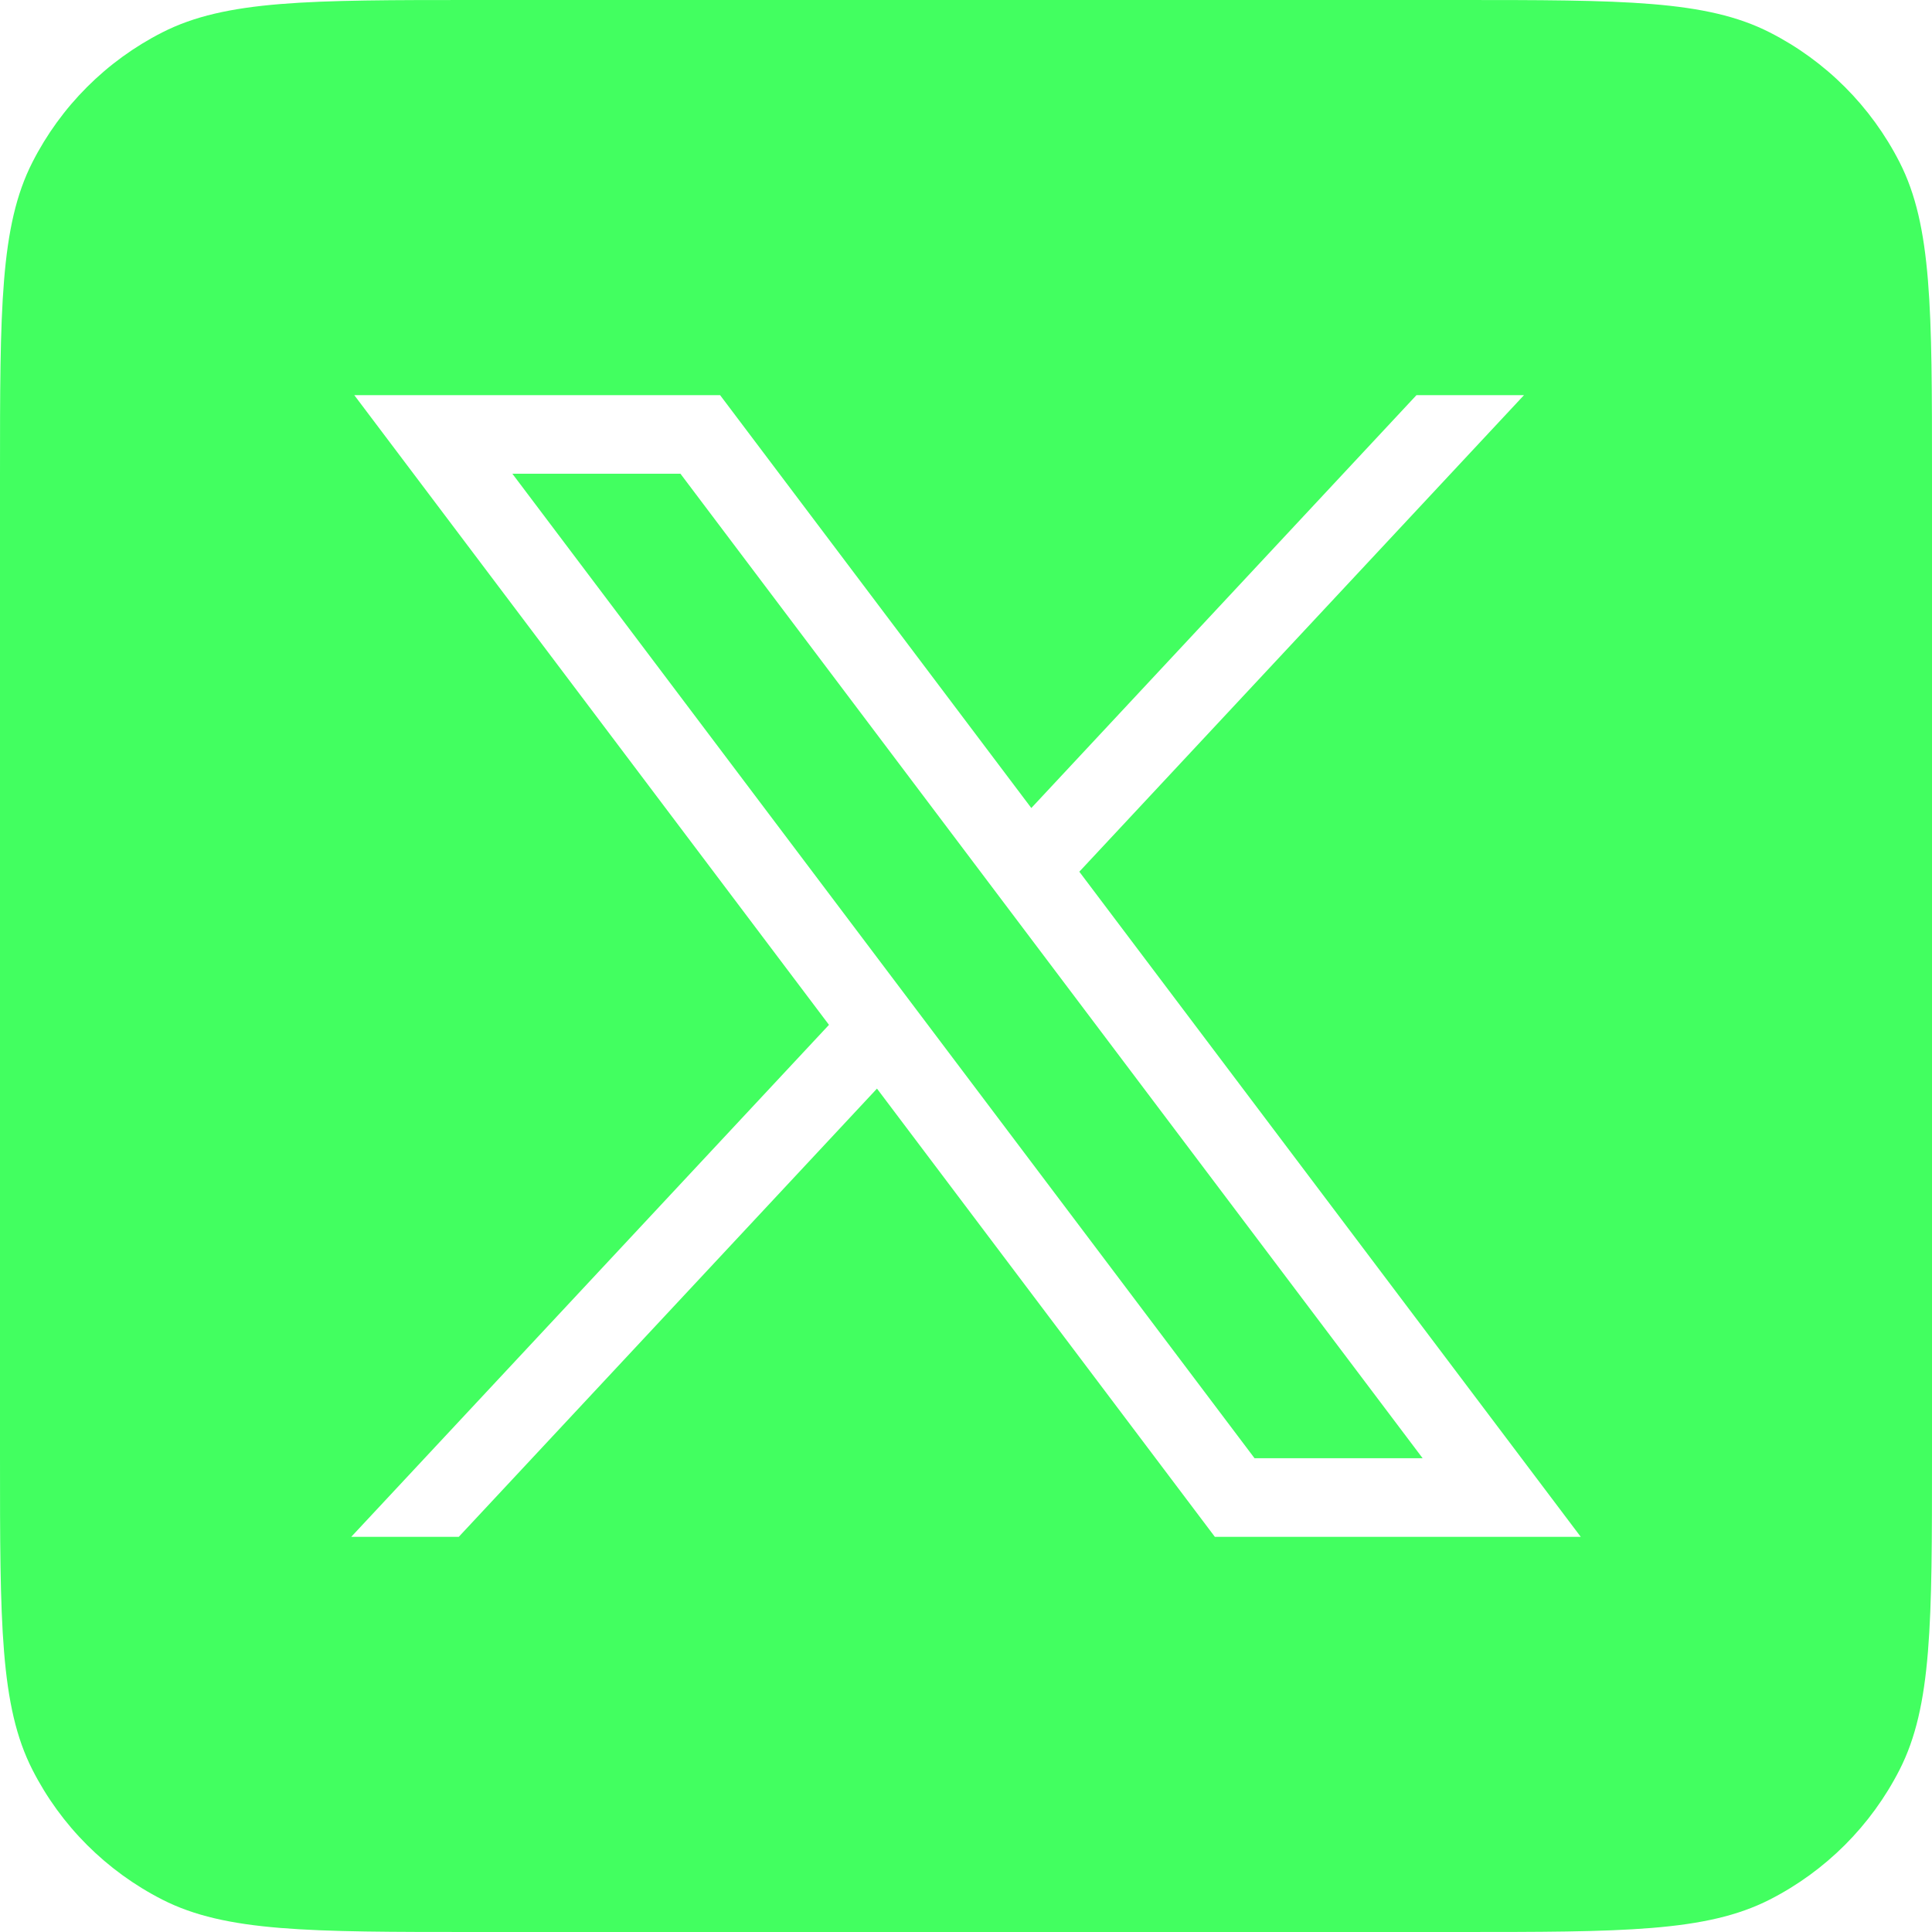 <svg width="26" height="26" viewBox="0 0 26 26" fill="none" xmlns="http://www.w3.org/2000/svg">
<path fill-rule="evenodd" clip-rule="evenodd" d="M0.436 2.184C0 3.04 0 4.16 0 6.4V19.6C0 21.84 0 22.96 0.436 23.816C0.819 24.569 1.431 25.18 2.184 25.564C3.04 26 4.16 26 6.4 26H19.6C21.84 26 22.96 26 23.816 25.564C24.569 25.18 25.18 24.569 25.564 23.816C26 22.96 26 21.84 26 19.6V6.4C26 4.16 26 3.04 25.564 2.184C25.18 1.431 24.569 0.819 23.816 0.436C22.96 0 21.84 0 19.6 0H6.4C4.16 0 3.04 0 2.184 0.436C1.431 0.819 0.819 1.431 0.436 2.184ZM11.156 13.792L4.768 5.318H9.691L13.879 10.874L19.062 5.318H20.509L14.525 11.731L21.273 20.682H16.349L11.802 14.65L6.174 20.682H4.727L11.156 13.792ZM9.157 6.375H6.895L16.883 19.624H19.145L9.157 6.375Z" fill="#42FF60"/>
</svg>
